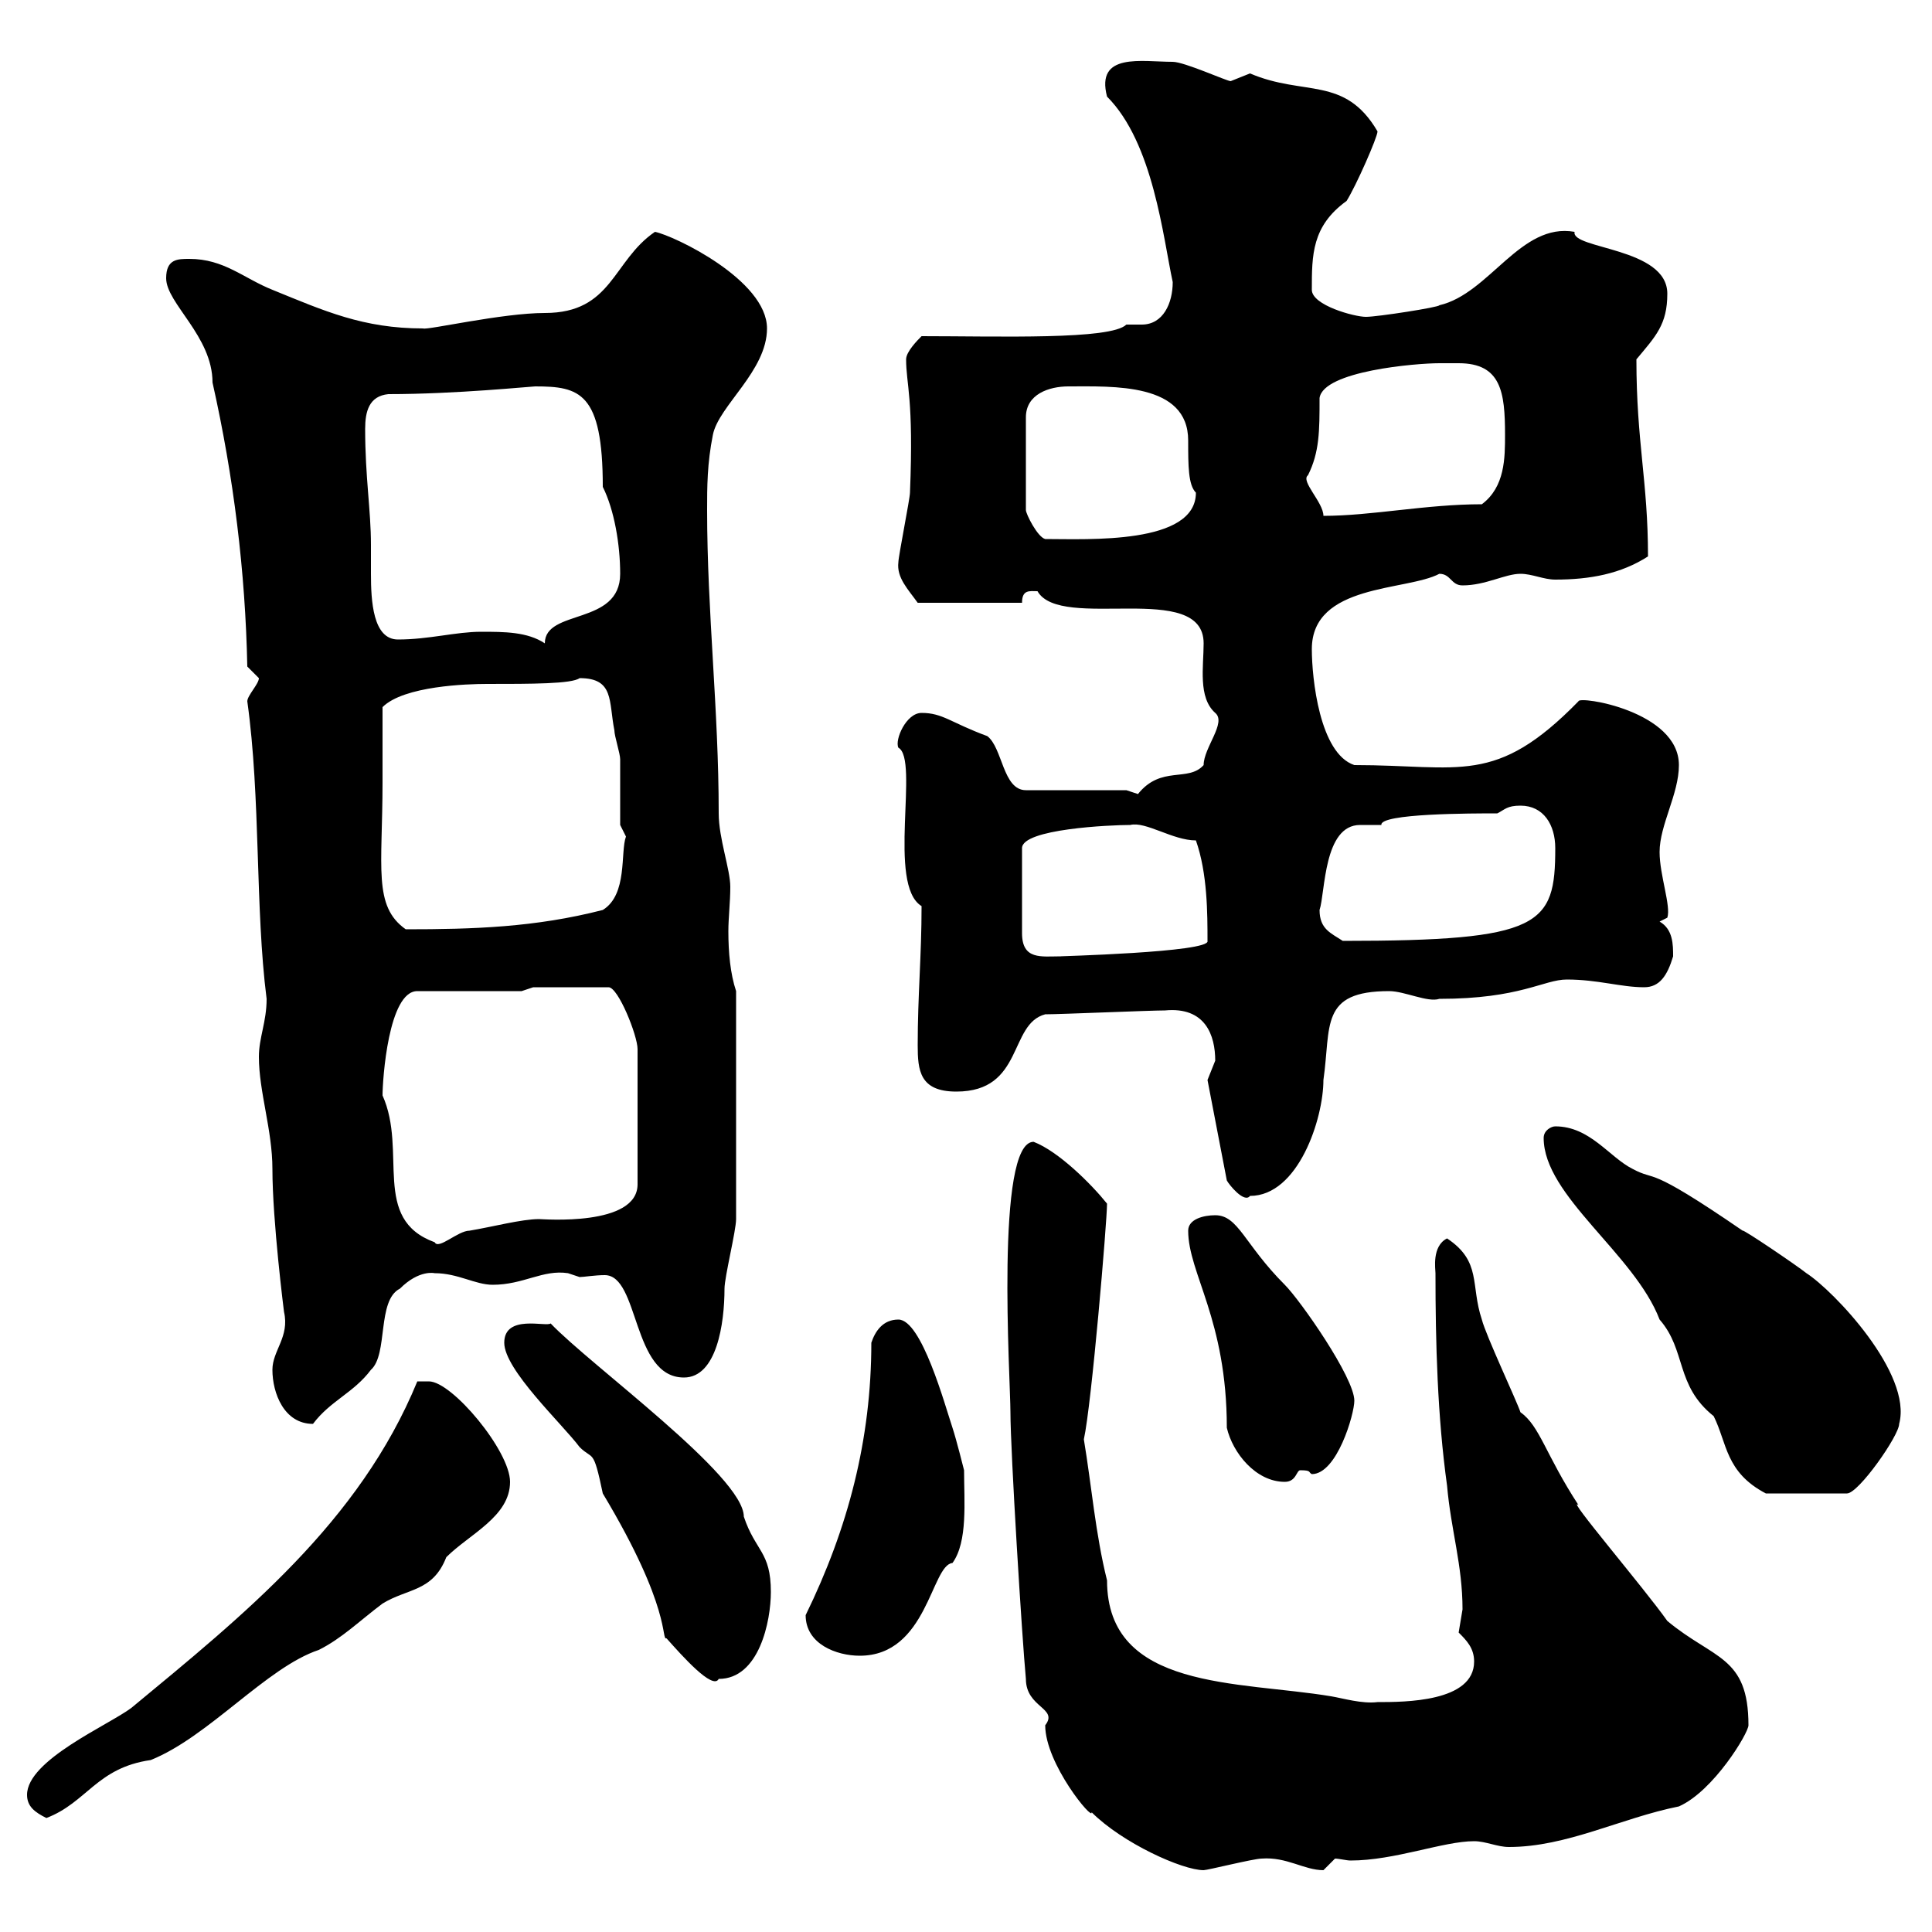<svg xmlns="http://www.w3.org/2000/svg" xmlns:xlink="http://www.w3.org/1999/xlink" width="300" height="300"><path d="M159.30 260.70C159.30 265.20 164.40 265.20 162.30 267.90C162.30 273.90 169.80 282.90 169.50 281.40C174.30 286.20 183.60 290.40 186.90 290.40C187.50 290.40 194.70 288.60 195.90 288.60C199.80 288.30 202.50 290.40 205.50 290.40C205.50 290.40 207.30 288.60 207.30 288.60C207.90 288.60 209.10 288.90 209.70 288.90C216.60 288.90 224.10 285.90 228.90 285.90C230.70 285.90 232.50 286.80 234.30 286.80C243.30 286.80 251.70 282.30 260.70 280.50C266.10 278.10 271.50 269.10 271.50 267.90C271.50 257.10 266.10 257.70 258.90 251.70C255.30 246.60 243 232.20 245.10 233.70C240 225.90 239.10 221.40 236.10 219.30C235.50 217.50 230.70 207.30 230.10 204.90C228.30 199.50 230.10 195.90 224.70 192.30C222.30 193.50 222.90 197.10 222.90 197.70C222.90 208.50 223.20 219.90 224.70 230.70C225.30 237.60 227.10 243 227.10 249.90C227.10 249.90 226.50 253.50 226.50 253.50C227.70 254.70 228.90 255.90 228.90 258C228.90 264.30 218.10 264.30 213.90 264.30C211.50 264.60 208.50 263.70 206.70 263.40C192.30 261 171.90 262.50 171.90 245.40C170.10 238.20 169.50 230.70 168.30 223.50C169.50 218.10 171.90 189.60 171.90 186.90C169.50 183.90 164.40 178.80 160.50 177.30C154.50 177.30 156.90 214.20 156.90 219.30C156.90 225.30 158.70 254.40 159.30 260.70ZM4.20 278.70C4.20 280.50 5.40 281.40 7.20 282.30C13.50 279.90 15 274.50 23.40 273.30C32.40 269.70 41.40 258.90 49.50 256.20C53.10 254.40 55.80 251.70 59.40 249C63.30 246.60 67.20 247.20 69.30 241.80C72.90 238.20 79.20 235.50 79.20 230.10C79.20 225.30 70.20 214.50 66.60 214.50C65.70 214.50 64.80 214.50 64.80 214.50C55.80 236.40 37.80 250.80 20.40 265.20C16.80 267.90 4.20 273.30 4.20 278.70ZM78.30 208.50C78.30 212.70 87.30 221.10 90 224.70C92.10 226.80 92.10 224.70 93.60 231.90C104.40 249.90 102.60 254.70 103.50 254.40C105.90 257.10 110.70 262.50 111.60 260.70C117.90 260.70 119.70 251.70 119.70 247.20C119.70 240.90 117.30 240.90 115.50 235.50C115.50 229.20 91.80 212.10 85.50 205.50C84.90 206.10 78.30 204 78.30 208.50ZM125.10 250.80C125.10 255.30 129.90 257.10 133.50 257.10C144 257.10 144.60 243 147.90 242.70C150.30 239.40 149.70 233.10 149.70 228.30C149.70 228.30 148.50 223.50 147.90 221.70C146.70 218.10 143.10 204.90 139.50 204.90C137.10 204.90 135.90 206.70 135.30 208.50C135.30 223.50 131.70 237.30 125.10 250.80ZM239.70 176.70C239.70 185.70 253.80 194.70 257.70 204.90C261.90 209.70 260.10 215.10 266.10 219.90C268.20 224.10 267.90 228.60 274.20 231.90L286.80 231.90C288.60 231.90 294.90 222.90 294.90 221.10C297 213.30 284.70 200.40 280.50 197.70C279 196.50 270.60 190.80 270.60 191.10C255.30 180.60 257.40 183.60 253.50 181.50C249.90 179.70 246.90 174.90 241.50 174.90C240.90 174.90 239.70 175.50 239.70 176.70ZM184.50 191.10C184.50 197.70 190.50 204.90 190.50 221.70C191.40 225.60 195 230.10 199.50 230.10C201.30 230.10 201.30 228.30 201.90 228.30C203.70 228.30 203.10 228.60 203.70 228.90C207.60 228.90 210.30 219.60 210.30 217.50C210.30 213.90 201.90 201.90 199.50 199.50C193.20 193.20 192.30 188.70 188.70 188.70C186.90 188.70 184.50 189.30 184.50 191.10ZM42.30 212.70C42.30 216.30 44.10 221.10 48.60 221.10C51.30 217.50 54.90 216.30 57.60 212.70C60.30 210.30 58.50 201.90 62.10 200.10C65.10 197.10 67.50 197.70 67.50 197.70C71.10 197.70 73.80 199.50 76.50 199.50C81.30 199.50 84.30 197.10 88.20 197.70C88.20 197.70 90 198.30 90 198.30C90.60 198.30 92.40 198 93.90 198C99.30 198 98.10 213.90 106.20 213.90C111.30 213.90 112.50 205.50 112.50 200.10C112.50 198.30 114.30 191.10 114.30 189.30L114.30 153.90C113.40 151.20 113.10 147.90 113.10 144.60C113.10 142.50 113.40 140.10 113.40 137.70C113.40 135 111.60 130.20 111.60 126.30C111.60 110.10 109.80 95.10 109.80 79.20C109.80 75.60 109.80 72 110.70 67.50C111.60 63 119.10 57.60 119.10 51C119.10 43.50 104.70 36.60 101.70 36C95.10 40.50 95.10 48.60 84.60 48.60C78 48.60 66.30 51.30 65.70 51C56.40 51 50.40 48.30 42.30 45C37.80 43.20 34.80 40.20 29.40 40.20C27.60 40.20 25.80 40.20 25.80 43.20C25.80 47.10 33 52.20 33 59.40C36.30 74.10 38.10 88.80 38.40 103.50C38.40 103.50 40.20 105.30 40.20 105.30C40.20 106.20 38.40 108 38.40 108.90C40.50 123.90 39.60 141 41.40 155.10C41.40 158.70 40.20 161.10 40.20 164.10C40.20 169.50 42.30 175.50 42.30 181.50C42.30 189.60 44.10 203.70 44.10 203.70C45 207.60 42.30 209.70 42.30 212.70ZM59.40 170.10C59.40 167.70 60.30 153.90 64.80 153.90L81 153.90L82.80 153.30L94.50 153.30C96 153.30 99 160.80 99 162.90L99 183.90C99 190.50 84.30 189.30 83.70 189.30C81 189.30 76.50 190.50 72.90 191.10C71.10 191.10 68.10 194.10 67.50 192.90C57.60 189.30 63.30 178.80 59.40 170.10ZM187.50 167.70L190.50 183.30C190.80 183.90 193.20 186.90 194.10 185.70C201.60 185.70 205.50 173.70 205.50 167.70C206.70 159.30 204.90 153.90 215.70 153.90C218.10 153.90 221.70 155.70 223.50 155.10C236.10 155.10 239.70 152.10 243.30 152.10C248.10 152.10 251.70 153.30 255.30 153.30C257.70 153.30 258.90 151.50 259.80 148.50C259.80 146.70 259.80 144.30 257.70 143.10L258.90 142.50C259.50 140.70 257.70 135.90 257.70 132.30C257.70 128.10 260.70 123.30 260.70 118.80C260.70 110.40 245.10 108 245.10 108.90C232.20 122.10 226.80 118.80 210.30 118.80C204.90 117 203.70 105.30 203.70 100.80C203.70 90.60 218.40 91.80 223.50 89.10C225.30 89.10 225.30 90.90 227.10 90.90C230.70 90.90 233.70 89.10 236.10 89.10C237.90 89.10 239.70 90 241.50 90C246.90 90 251.70 89.10 255.90 86.40C255.90 74.70 254.10 68.70 254.10 55.80C257.10 52.20 258.90 50.40 258.90 45.60C258.90 38.40 243.90 38.70 244.50 36C236.10 34.50 231.30 45.60 223.50 47.40C223.50 47.70 213.90 49.20 212.10 49.20C210.30 49.20 203.70 47.40 203.70 45C203.70 39.60 203.70 35.10 209.10 31.20C210.60 28.80 213.90 21.30 213.90 20.40C208.80 11.70 202.50 15 194.10 11.40C194.10 11.40 191.10 12.60 191.10 12.60C190.50 12.60 183.90 9.60 182.10 9.60C177.30 9.60 170.10 8.10 171.90 15C179.10 22.20 180.60 36.90 182.10 43.80C182.10 47.10 180.60 50.40 177.30 50.40C176.40 50.40 175.50 50.40 174.90 50.40C172.50 52.80 155.10 52.20 143.10 52.20C142.50 52.80 140.70 54.60 140.70 55.80C140.70 59.70 141.90 61.80 141.30 76.50C141.30 77.40 139.50 86.40 139.50 87.30C139.20 89.70 141 91.50 142.50 93.60L158.70 93.60C158.70 91.50 159.90 91.80 161.10 91.80C164.70 98.10 186.90 90 186.90 99.90C186.90 103.50 186 108.30 188.70 110.70C190.50 112.20 186.90 116.10 186.90 118.80C184.50 121.50 180.30 118.80 176.70 123.30L174.90 122.70L159.30 122.70C155.70 122.70 155.70 116.10 153.30 114.30C147.60 112.20 146.40 110.70 143.10 110.70C140.70 110.70 138.90 114.90 139.50 116.10C142.80 117.90 137.70 137.40 143.10 140.70C143.10 148.50 142.50 154.50 142.50 162.30C142.50 166.20 142.80 169.50 148.50 169.50C159 169.50 156.60 159 162.30 157.50C164.70 157.50 178.50 156.90 180.90 156.90C187.20 156.30 188.70 160.80 188.70 164.70C188.70 164.70 187.50 167.70 187.50 167.70ZM175.50 128.10C177.90 127.50 182.10 130.50 185.70 130.50C187.50 135.60 187.50 141.90 187.50 146.10C188.10 147.90 163.50 148.50 164.70 148.50C161.70 148.50 158.70 149.10 158.70 144.90L158.70 131.70C158.70 128.70 172.50 128.10 175.50 128.10ZM204.90 141.30C205.80 138.60 205.50 128.10 211.20 128.10C212.40 128.10 213.90 128.10 214.50 128.10C214.20 126.30 228.60 126.30 232.50 126.30C233.70 125.70 234 125.10 236.10 125.10C239.70 125.10 241.50 128.10 241.50 131.70C241.50 143.70 239.40 146.10 208.50 146.10C206.70 144.90 204.90 144.30 204.90 141.30ZM59.40 121.50C59.40 119.70 59.40 111.60 59.40 109.80C62.70 106.50 72.60 106.20 75.60 106.20C82.50 106.20 88.80 106.20 90 105.30C95.40 105.30 94.50 108.90 95.40 113.40C95.40 114.30 96.30 117 96.30 117.90C96.30 119.70 96.30 126.30 96.30 128.10L97.20 129.90C96.30 132.30 97.50 138.90 93.60 141.30C83.10 144 73.50 144.30 63 144.30C57.90 140.70 59.40 134.70 59.40 121.50ZM74.70 98.10C70.80 98.10 66.60 99.30 61.80 99.30C57.90 99.30 57.60 93.30 57.60 89.10C57.60 87.30 57.60 86.10 57.60 84.60C57.60 79.20 56.70 74.10 56.70 66.60C56.70 63.90 57.30 61.50 60.30 61.20C70.80 61.20 82.50 60 83.10 60C90 60 93.60 60.90 93.60 75.60C95.40 79.20 96.30 84.60 96.30 89.10C96.30 97.20 84.60 94.50 84.60 99.90C81.90 98.10 78.30 98.10 74.70 98.10ZM165.90 60C172.80 60 184.50 59.40 184.50 68.40C184.50 72.30 184.50 75.30 185.70 76.50C185.70 84.60 168.90 83.70 162.30 83.70C161.10 83.40 159.30 79.80 159.30 79.20L159.30 64.80C159.30 61.20 162.90 60 165.90 60ZM203.10 73.80C204.90 70.20 204.90 66.90 204.90 61.80C205.50 57.60 219.90 56.40 223.50 56.40C224.10 56.40 225.30 56.40 226.50 56.40C233.10 56.40 233.70 60.90 233.70 67.50C233.70 71.10 233.70 75.60 230.10 78.30C221.40 78.30 213 80.10 205.50 80.10C205.50 78 201.90 74.70 203.10 73.80Z"/></svg>